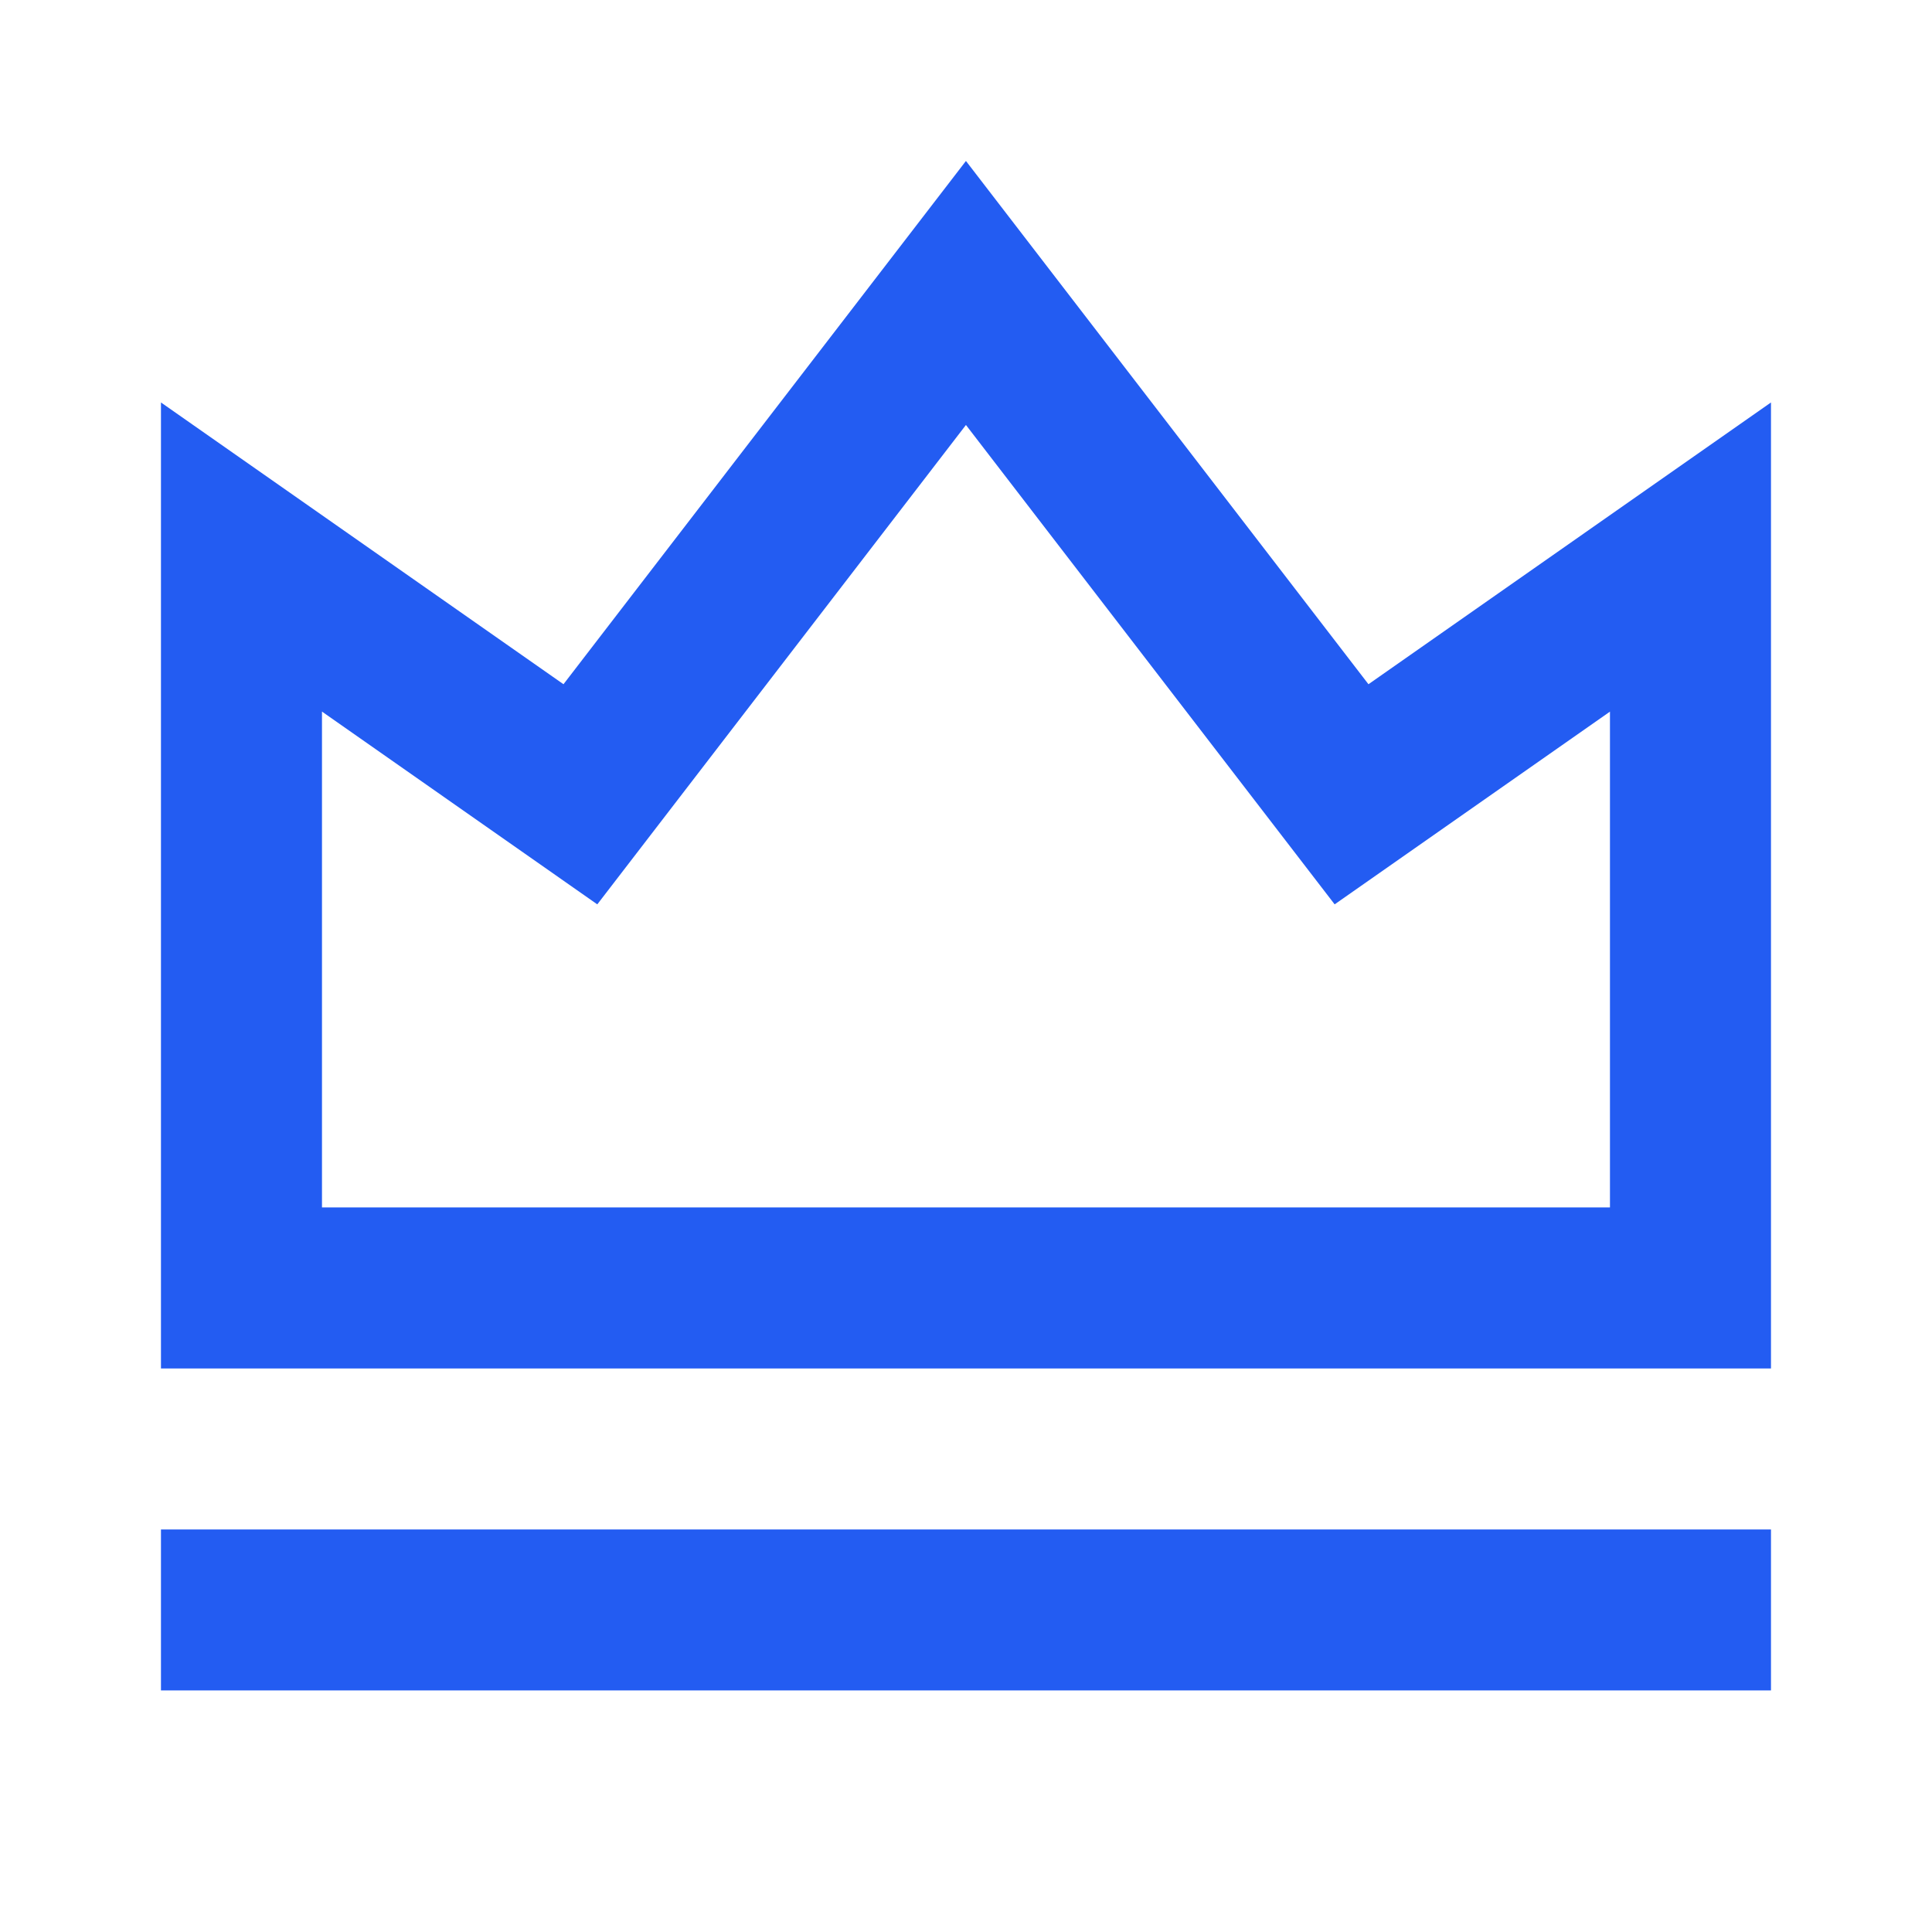 <svg xmlns="http://www.w3.org/2000/svg" width="32" height="32" viewBox="0 0 32 32" fill="none"><g clip-path="url(#clip0_116_3052)"><path d="M2.666 25.333H29.333V27.999H2.666V25.333ZM2.666 6.666L9.333 11.333L15.999 2.666L22.666 11.333L29.333 6.666V22.666H2.666V6.666ZM5.333 11.787V19.999H26.666V11.787L22.106 14.979L15.999 7.039L9.893 14.979L5.333 11.786V11.787Z" fill="#235CF2"></path></g><defs><clipPath id="clip0_116_3052"><rect width="32" height="32" fill="white"></rect></clipPath></defs></svg>